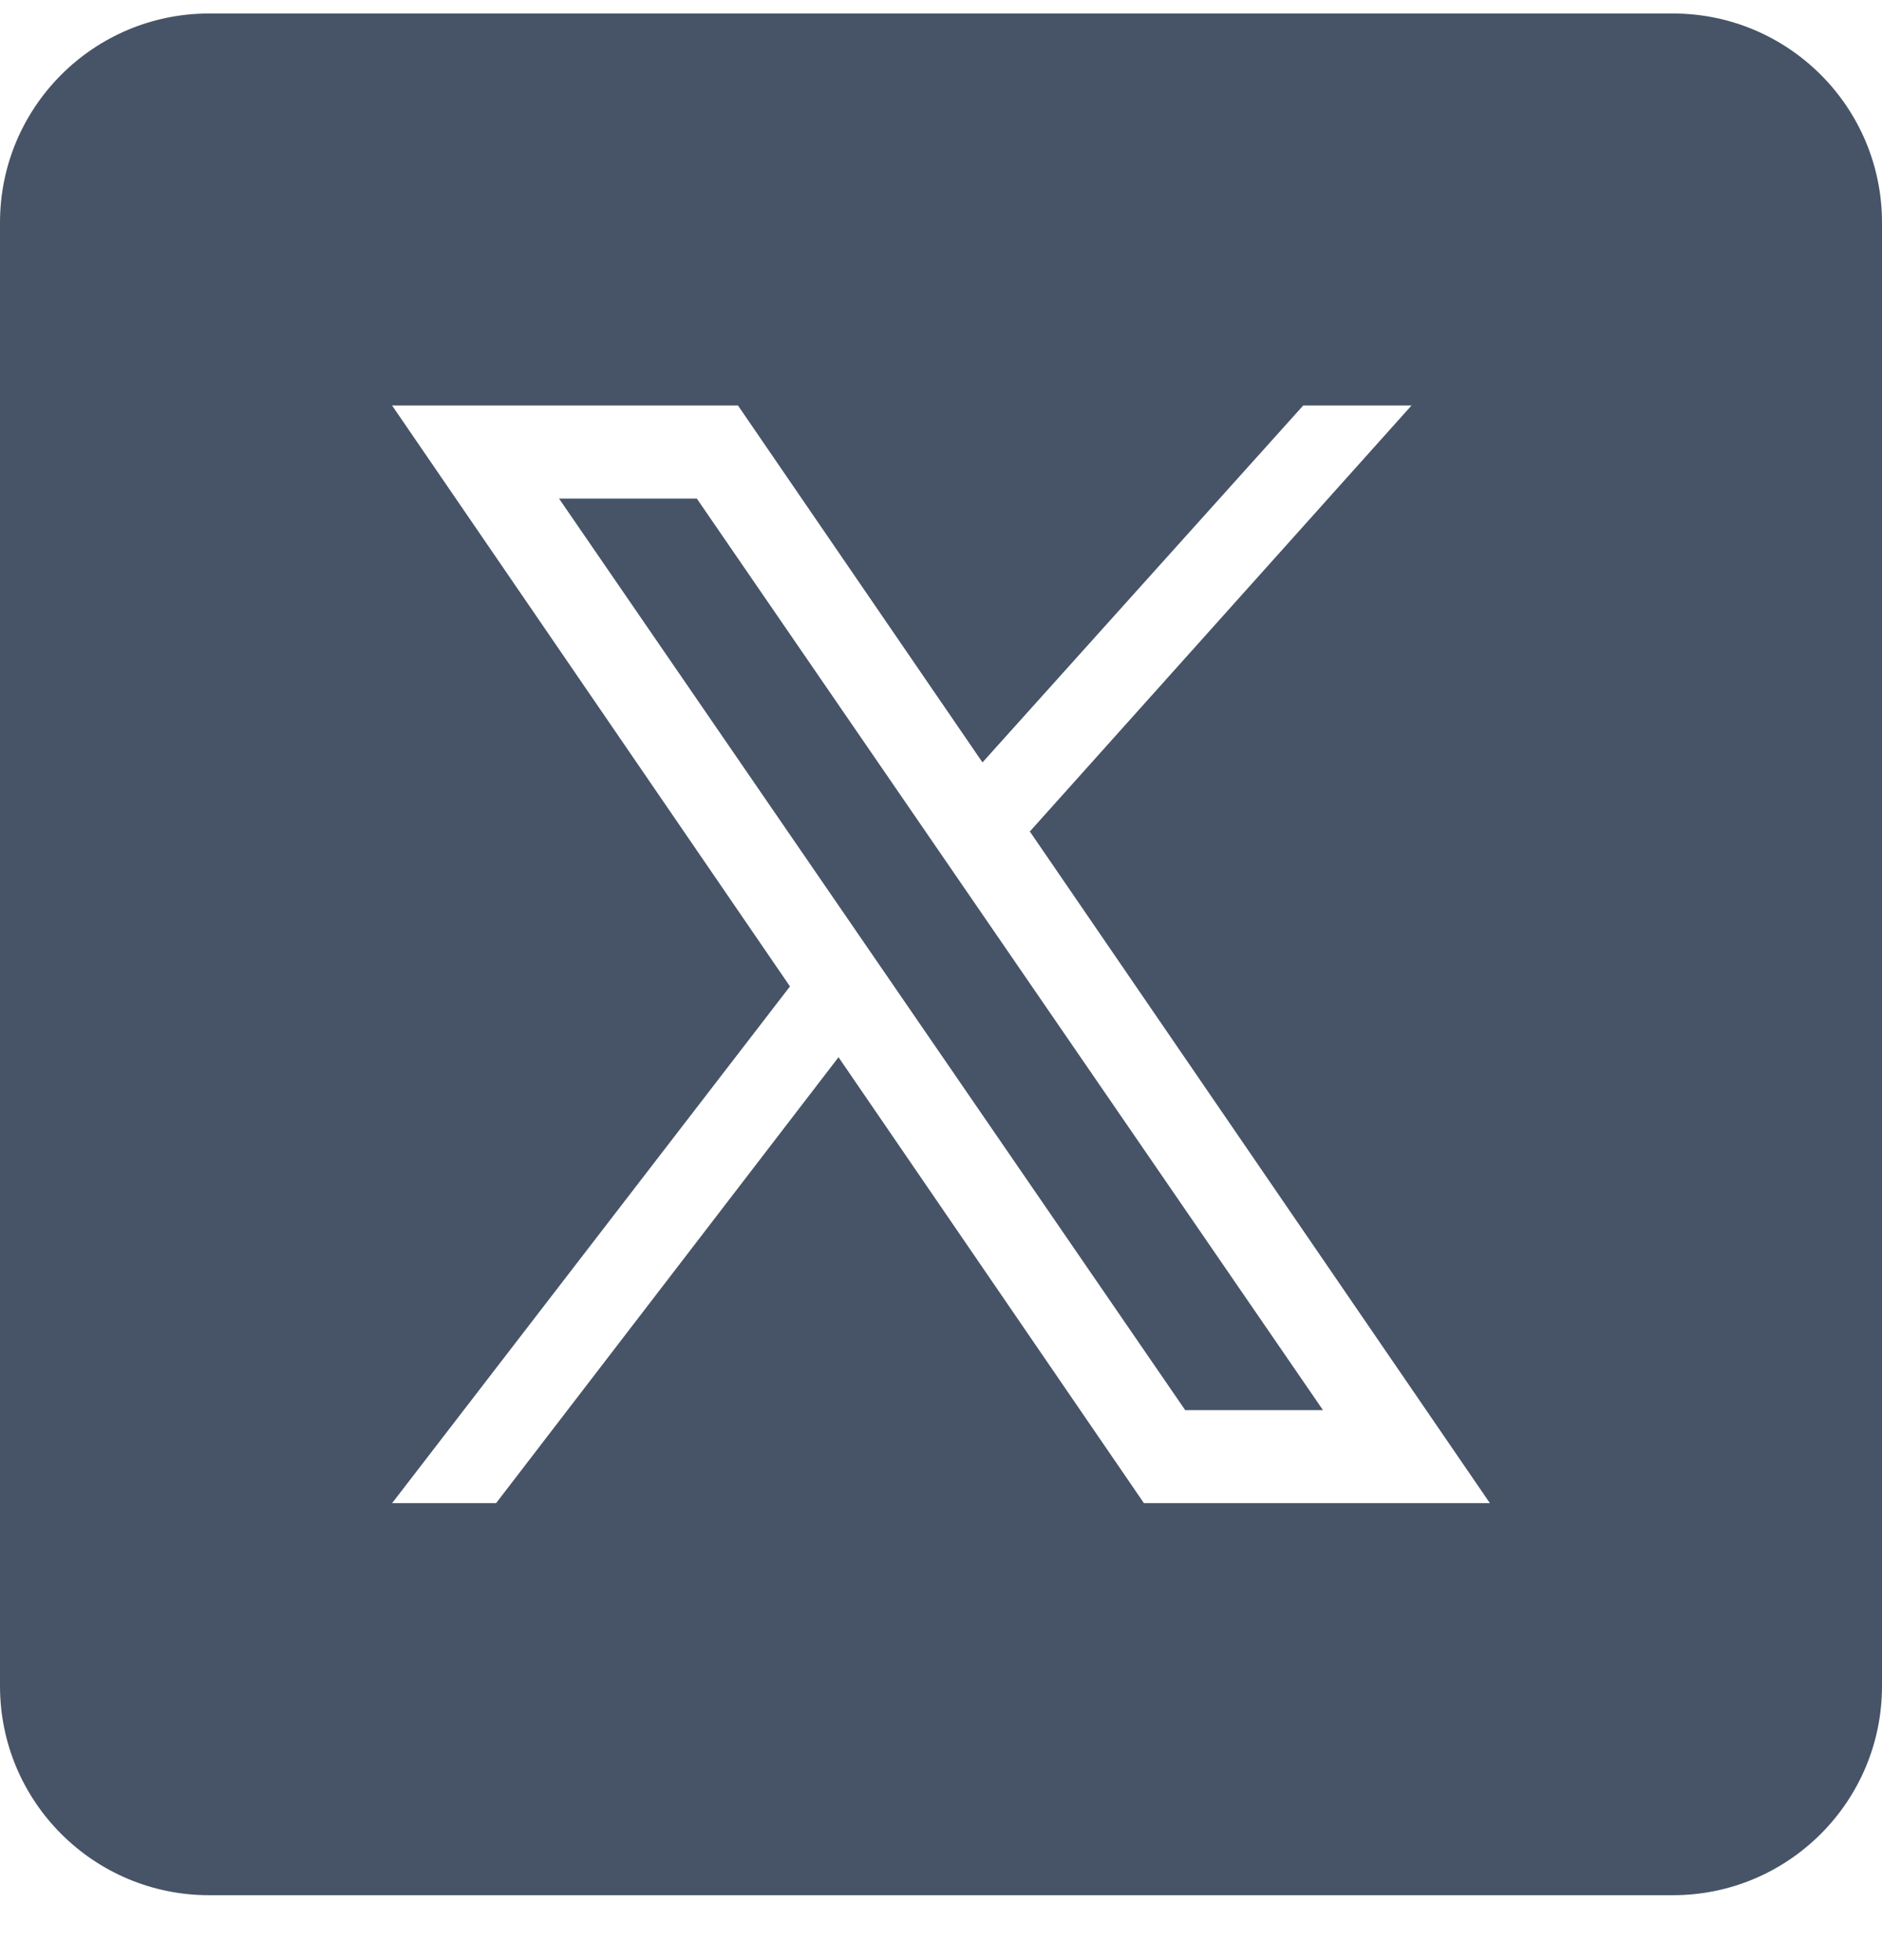 <svg width="24" height="25" viewBox="0 0 24 25" fill="none" xmlns="http://www.w3.org/2000/svg">
<path fill-rule="evenodd" clip-rule="evenodd" d="M0 21.505C0 22.978 1.194 24.172 2.667 24.172H21.333C22.806 24.172 24 22.978 24 21.505V2.839C24 1.366 22.806 0.172 21.333 0.172H2.667C1.194 0.172 0 1.366 0 2.839V21.505ZM14.588 19.172H19L13.133 10.605L18 5.172H16.619L12.529 9.724L9.411 5.172H5L10.074 12.581L5 19.172H6.326L10.693 13.484L14.588 19.172ZM16.871 17.985H15.114L7.129 6.359H8.886L16.871 17.985Z" fill="#475467"/>
</svg>

